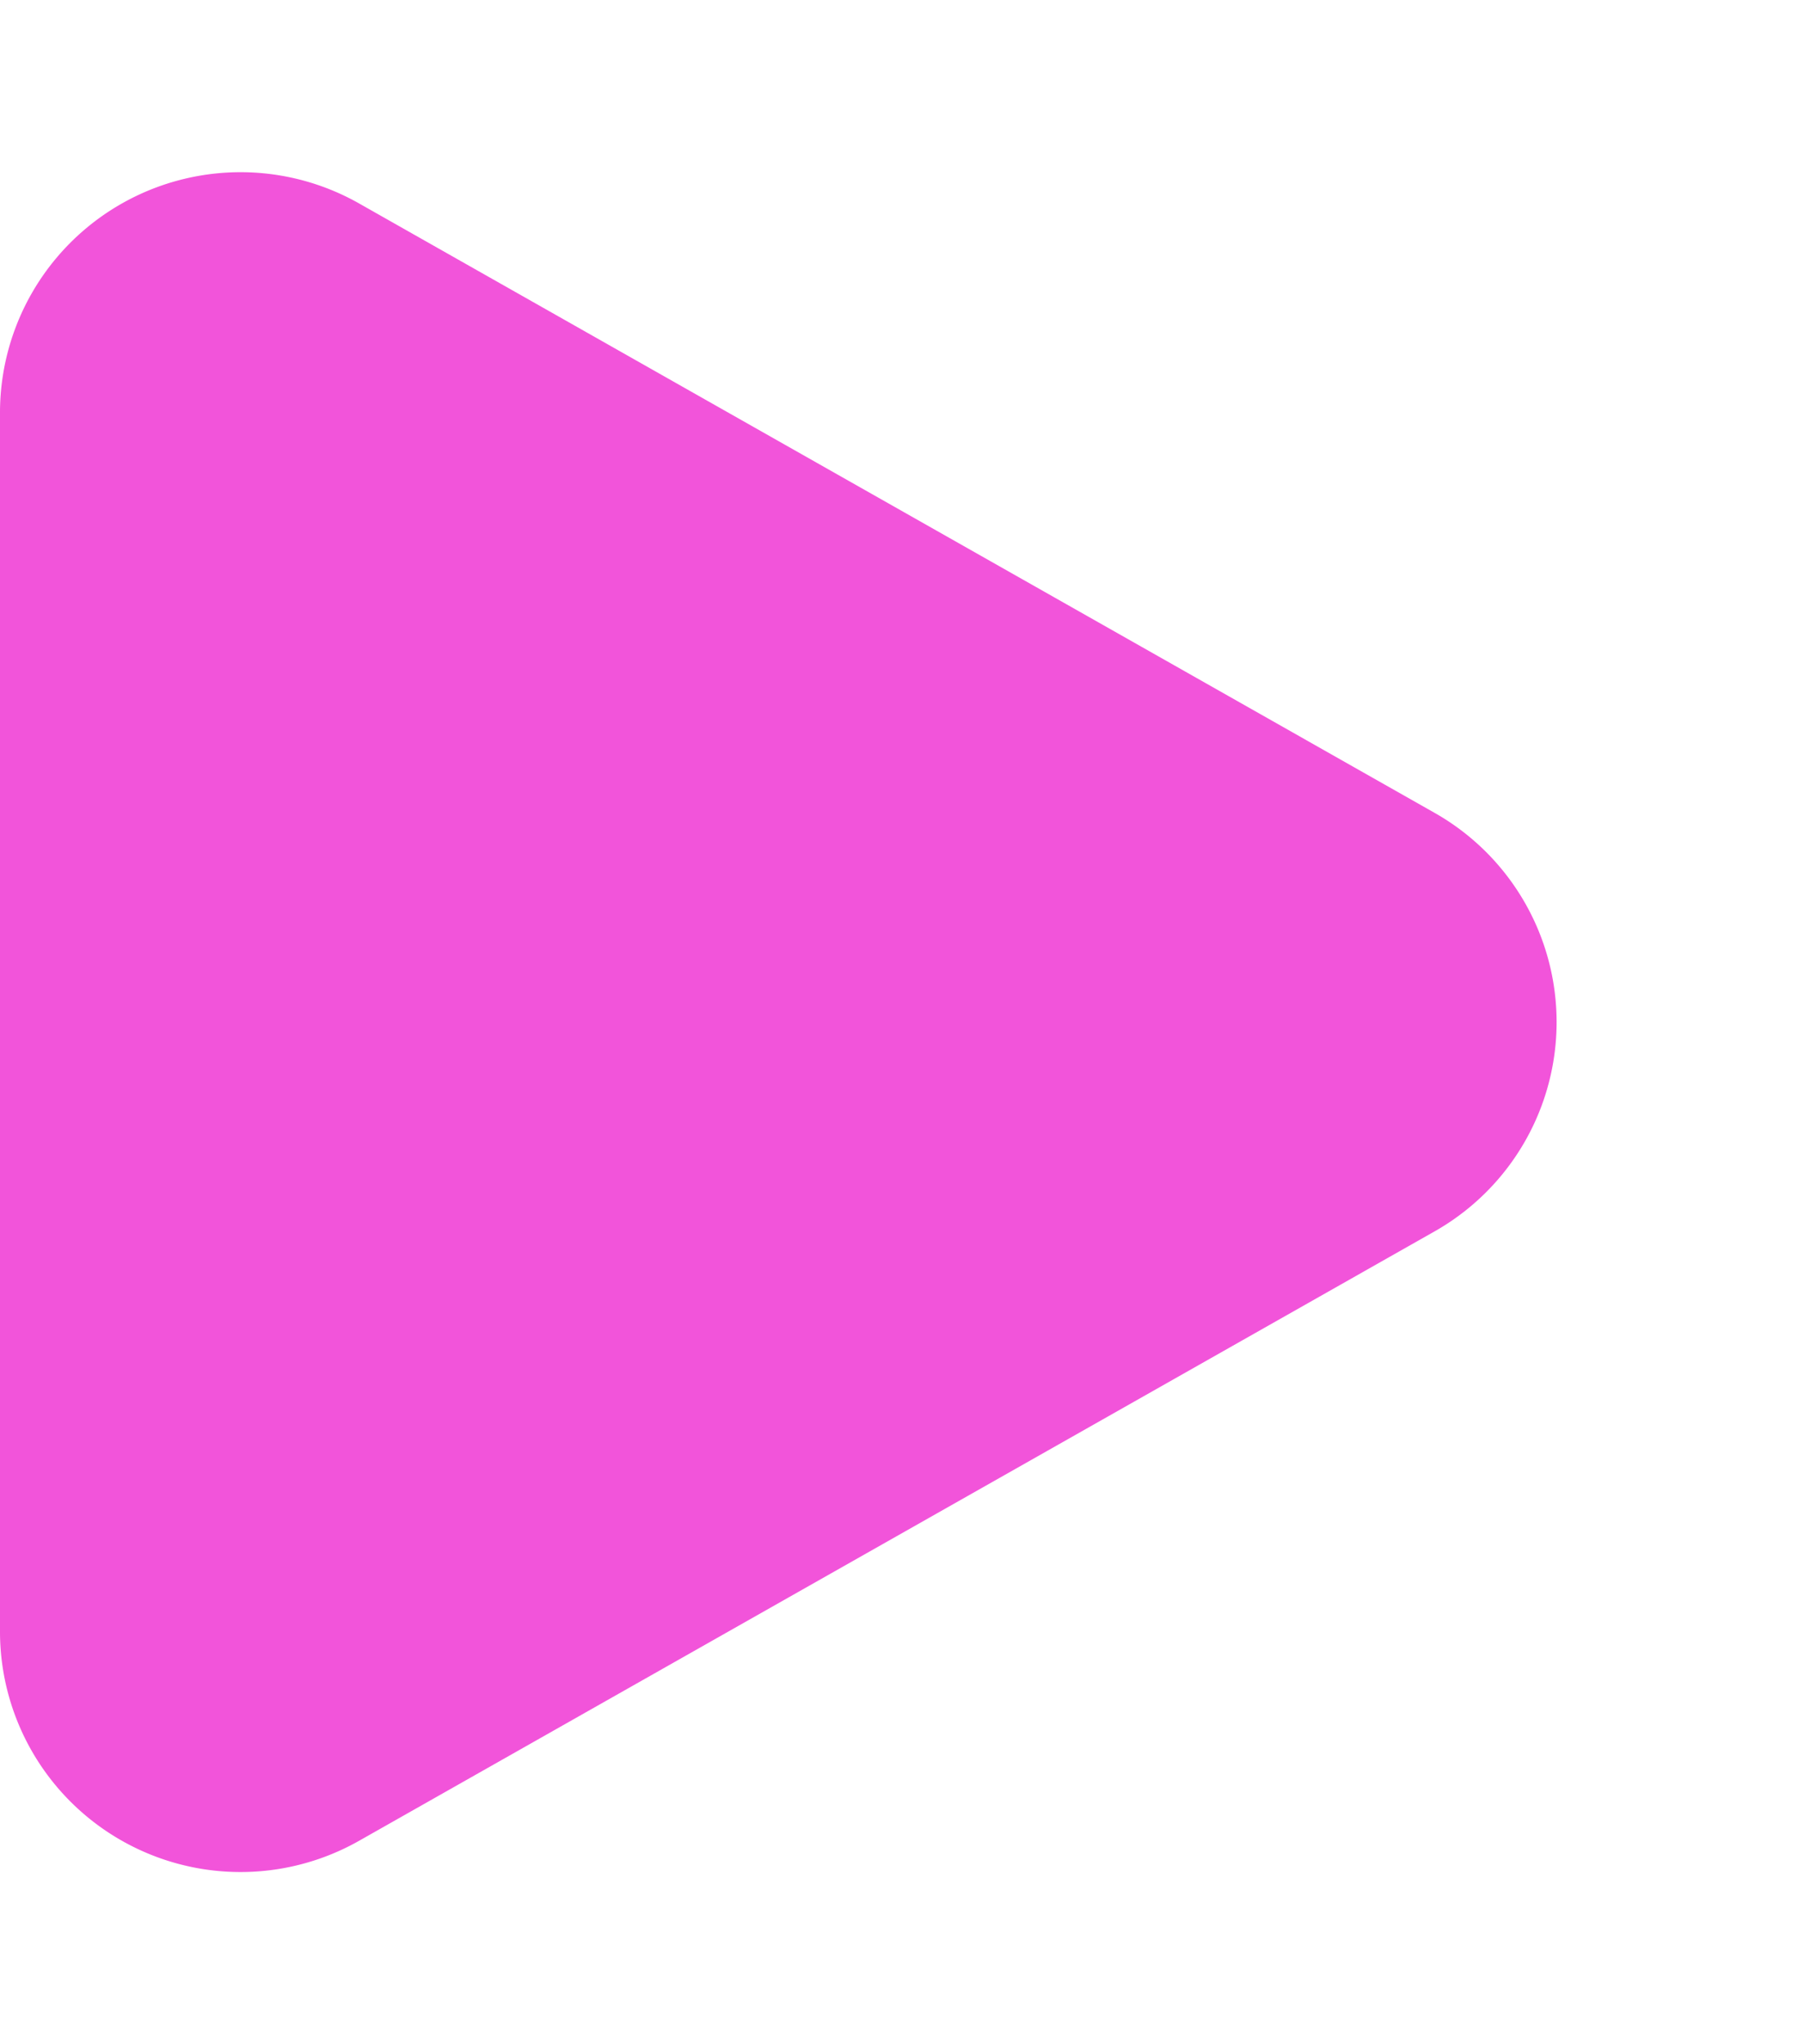 <svg xmlns="http://www.w3.org/2000/svg" width="15" height="17" viewBox="0 0 15 17">
  <path id="Polygon_2" data-name="Polygon 2" d="M6.76,3.071a2,2,0,0,1,3.48,0l5.068,8.943A2,2,0,0,1,13.568,15H3.432a2,2,0,0,1-1.74-2.986Z" transform="translate(15) rotate(90)" fill="#f254da"/>
</svg>
